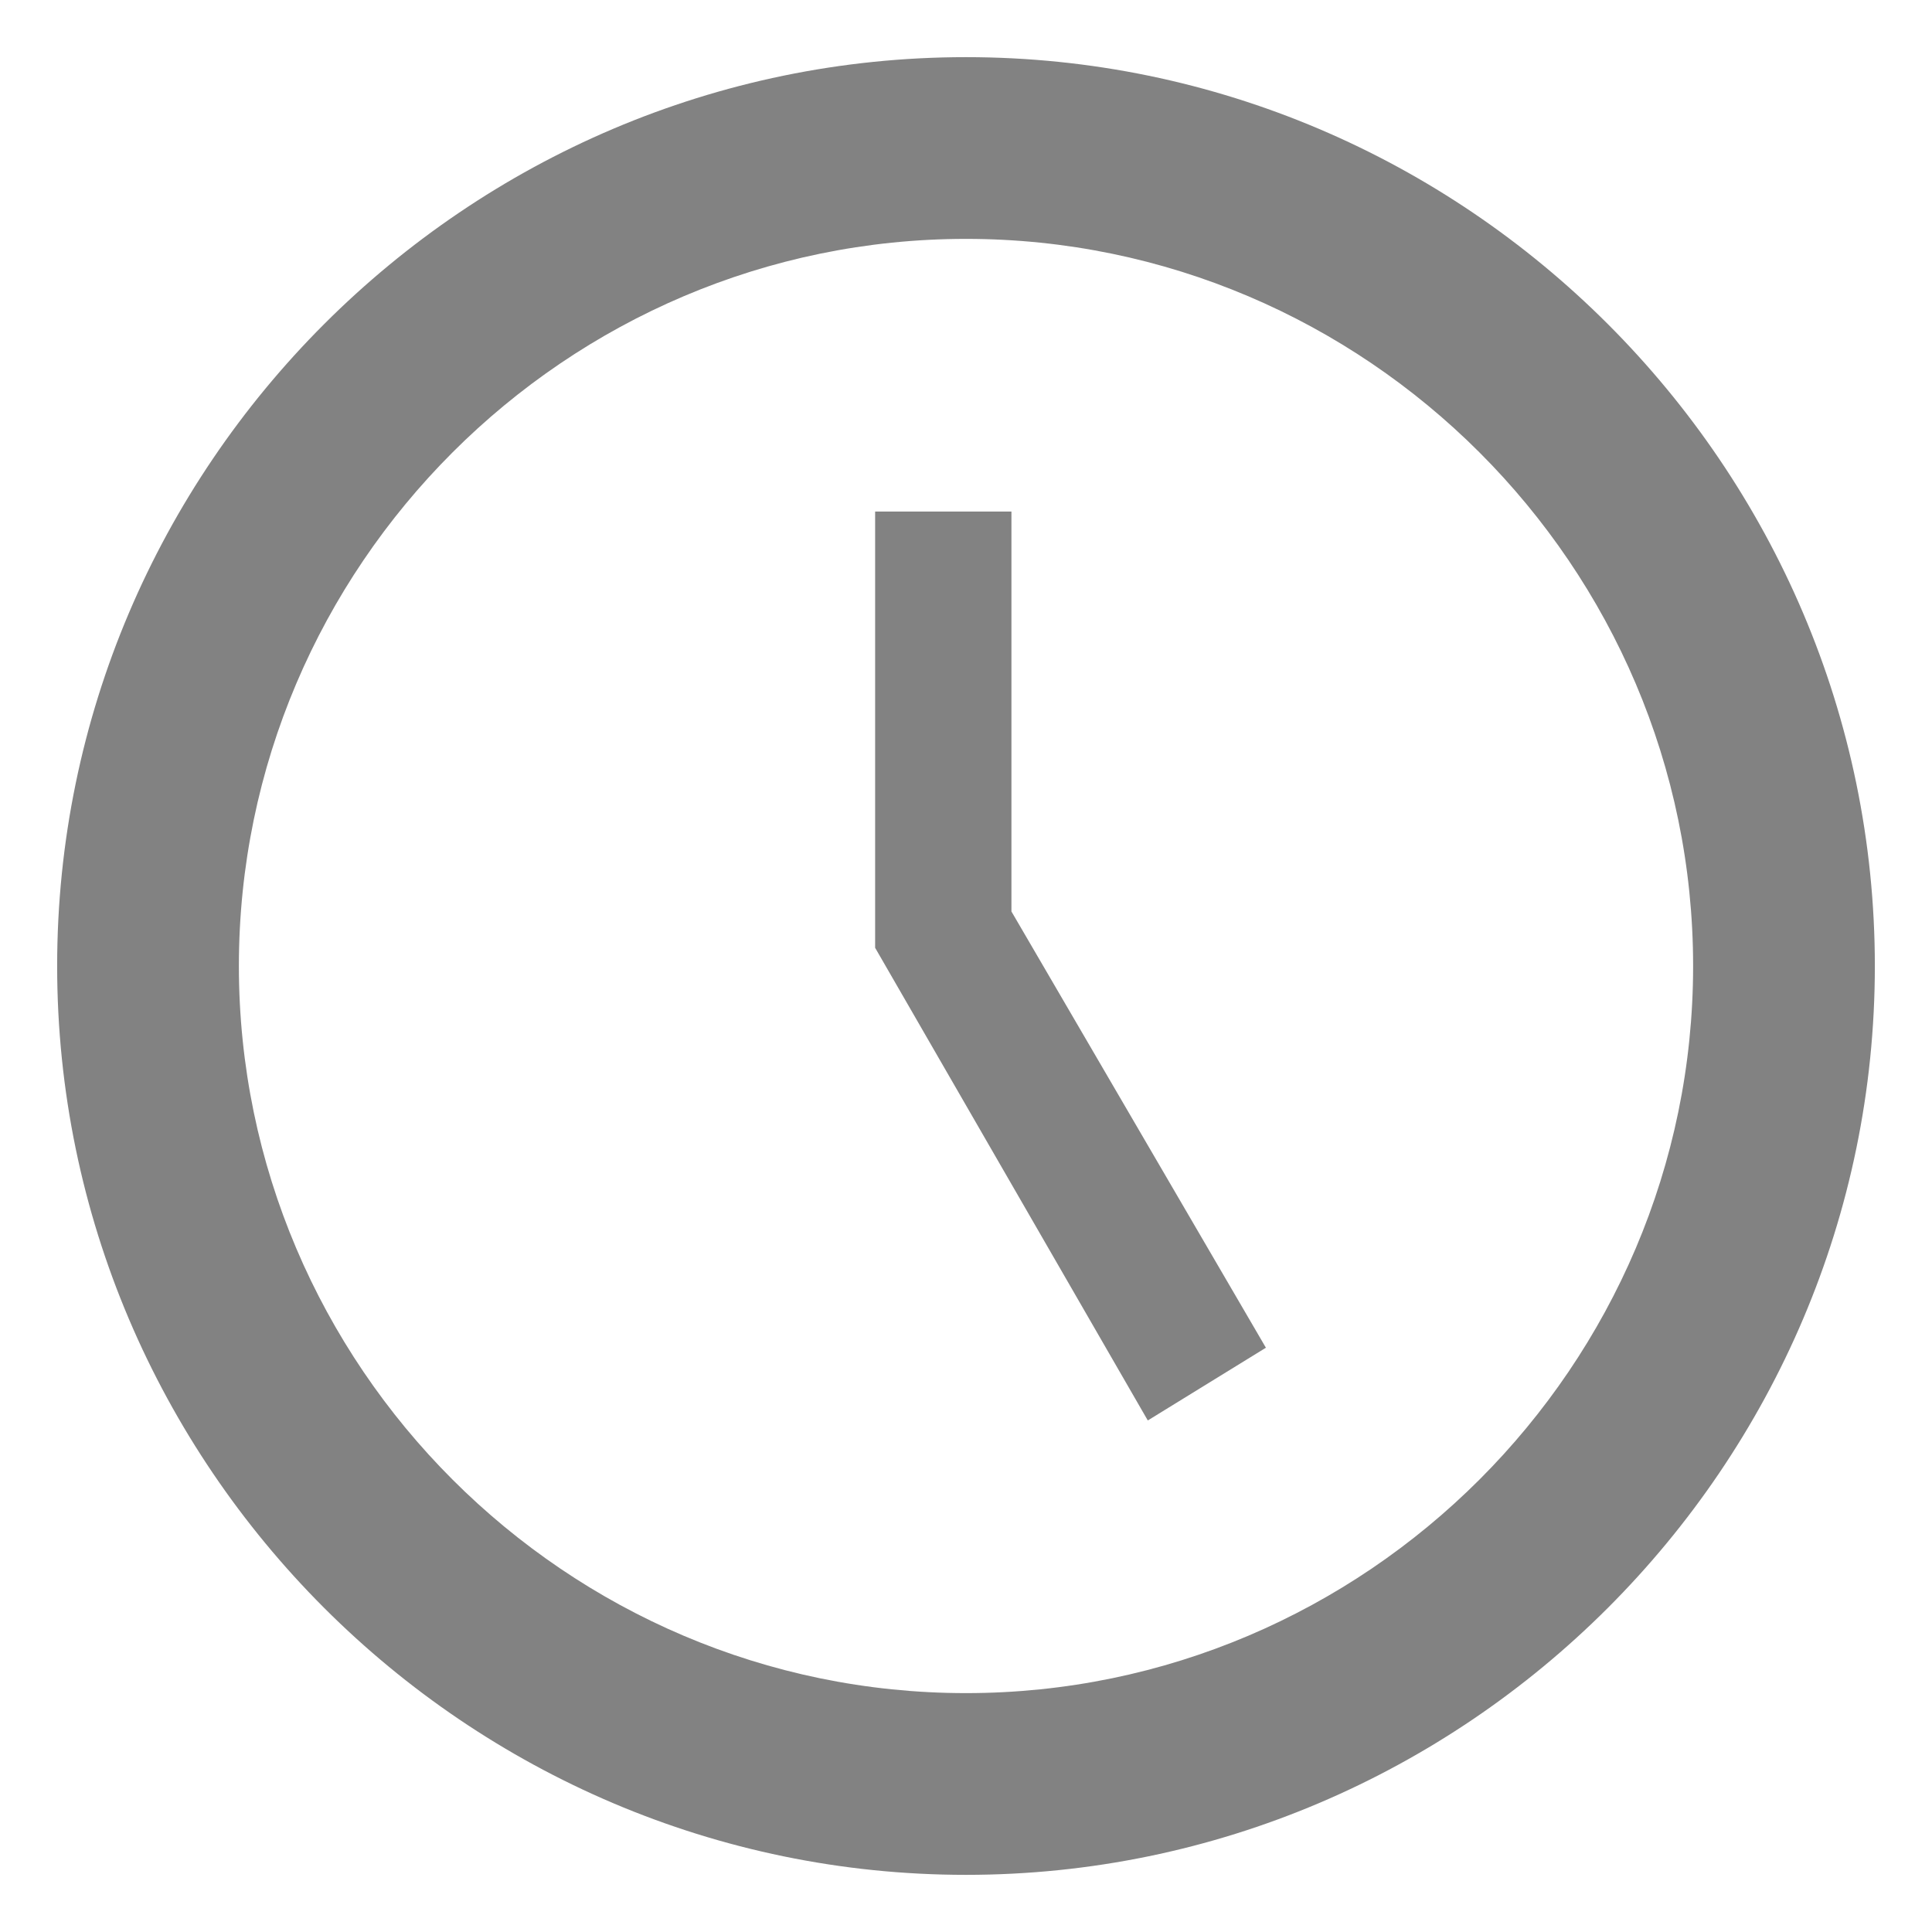 <svg width="31" height="31" viewBox="0 0 31 31" fill="none" xmlns="http://www.w3.org/2000/svg">
<path d="M15.5 27.167C21.917 27.167 27.167 21.917 27.167 15.5C27.167 9.083 21.917 3.833 15.5 3.833C9.083 3.833 3.833 9.083 3.833 15.5C3.833 21.917 9.083 27.167 15.5 27.167ZM15.5 0.917C23.521 0.917 30.083 7.479 30.083 15.5C30.083 23.521 23.521 30.083 15.5 30.083C7.479 30.083 0.917 23.521 0.917 15.5C0.917 7.479 7.479 0.917 15.5 0.917ZM20.312 21.625L18.417 22.792L14.042 15.208V8.208H16.229V14.625L20.312 21.625Z" fill="#828282"/>
</svg>
